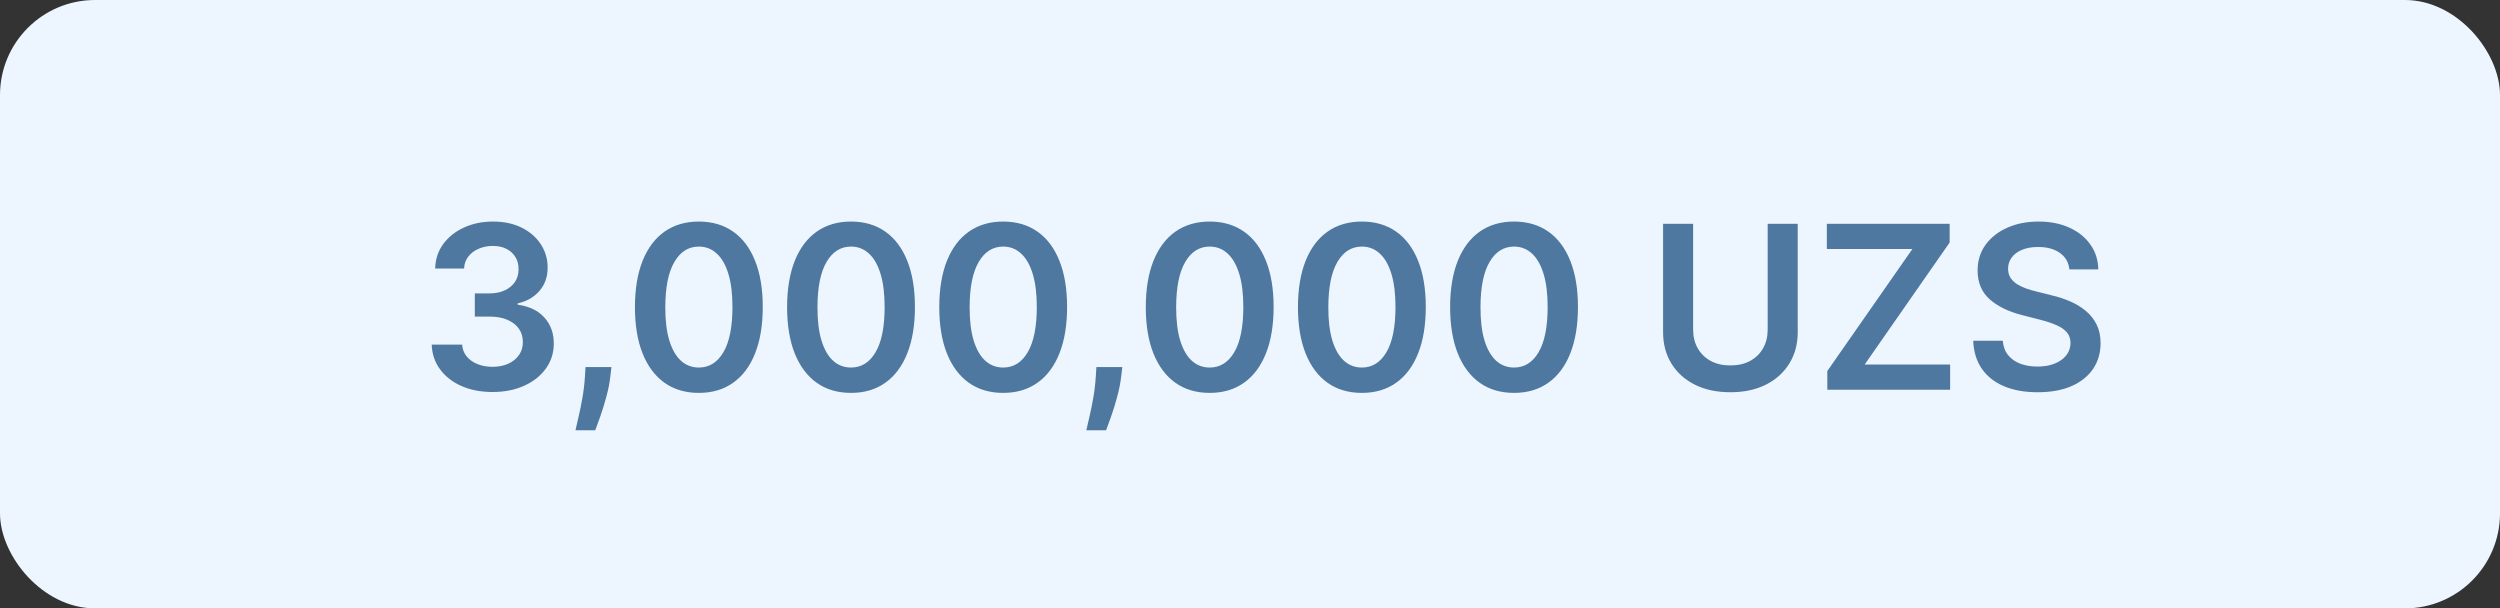 <?xml version="1.0" encoding="UTF-8"?> <svg xmlns="http://www.w3.org/2000/svg" width="263" height="64" viewBox="0 0 263 64" fill="none"><rect x="0" y="0" width="263" height="64" fill="#333333" stroke="none"/><rect width="263" height="64" rx="10" fill="#EDF6FF"></rect><path d="M51.815 41.239C50.588 41.239 49.497 41.028 48.543 40.608C47.594 40.188 46.844 39.602 46.293 38.852C45.742 38.102 45.449 37.236 45.415 36.253H48.619C48.648 36.724 48.804 37.136 49.088 37.489C49.372 37.835 49.75 38.105 50.222 38.298C50.693 38.492 51.222 38.588 51.807 38.588C52.432 38.588 52.986 38.48 53.469 38.264C53.952 38.043 54.33 37.736 54.602 37.344C54.875 36.952 55.008 36.5 55.003 35.989C55.008 35.46 54.872 34.994 54.594 34.591C54.315 34.188 53.912 33.872 53.383 33.645C52.861 33.418 52.23 33.304 51.492 33.304H49.949V30.866H51.492C52.099 30.866 52.631 30.761 53.085 30.551C53.545 30.341 53.906 30.046 54.168 29.665C54.429 29.278 54.557 28.832 54.551 28.327C54.557 27.832 54.446 27.403 54.219 27.04C53.997 26.671 53.682 26.384 53.273 26.179C52.869 25.974 52.395 25.872 51.849 25.872C51.315 25.872 50.821 25.969 50.367 26.162C49.912 26.355 49.545 26.631 49.267 26.989C48.989 27.341 48.841 27.761 48.824 28.25H45.781C45.804 27.273 46.085 26.415 46.625 25.676C47.17 24.932 47.898 24.352 48.807 23.938C49.716 23.517 50.736 23.307 51.867 23.307C53.031 23.307 54.043 23.526 54.901 23.963C55.764 24.395 56.432 24.977 56.903 25.71C57.375 26.443 57.611 27.253 57.611 28.139C57.617 29.122 57.327 29.946 56.742 30.611C56.162 31.276 55.401 31.71 54.457 31.915V32.051C55.685 32.222 56.625 32.676 57.278 33.415C57.938 34.148 58.264 35.06 58.258 36.151C58.258 37.128 57.98 38.003 57.423 38.776C56.872 39.543 56.111 40.145 55.139 40.582C54.173 41.02 53.065 41.239 51.815 41.239ZM64.325 38.614L64.214 39.551C64.134 40.267 63.992 40.994 63.788 41.733C63.589 42.477 63.379 43.162 63.157 43.787C62.935 44.412 62.756 44.903 62.62 45.261H60.541C60.62 44.915 60.728 44.443 60.864 43.847C61.006 43.25 61.143 42.58 61.273 41.835C61.404 41.091 61.492 40.335 61.538 39.568L61.597 38.614H64.325ZM73.519 41.332C72.115 41.332 70.91 40.977 69.905 40.267C68.905 39.551 68.135 38.52 67.595 37.173C67.061 35.821 66.794 34.193 66.794 32.29C66.8 30.386 67.07 28.767 67.604 27.432C68.144 26.091 68.913 25.068 69.913 24.364C70.919 23.659 72.121 23.307 73.519 23.307C74.916 23.307 76.118 23.659 77.124 24.364C78.129 25.068 78.899 26.091 79.433 27.432C79.973 28.773 80.243 30.392 80.243 32.29C80.243 34.199 79.973 35.83 79.433 37.182C78.899 38.528 78.129 39.557 77.124 40.267C76.124 40.977 74.922 41.332 73.519 41.332ZM73.519 38.665C74.609 38.665 75.47 38.128 76.101 37.054C76.737 35.974 77.055 34.386 77.055 32.29C77.055 30.903 76.91 29.739 76.621 28.796C76.331 27.852 75.922 27.142 75.394 26.665C74.865 26.182 74.24 25.94 73.519 25.94C72.433 25.94 71.575 26.48 70.945 27.56C70.314 28.634 69.996 30.21 69.99 32.29C69.984 33.682 70.124 34.852 70.408 35.801C70.697 36.75 71.106 37.466 71.635 37.949C72.163 38.426 72.791 38.665 73.519 38.665ZM89.526 41.332C88.123 41.332 86.918 40.977 85.913 40.267C84.913 39.551 84.143 38.52 83.603 37.173C83.069 35.821 82.802 34.193 82.802 32.29C82.808 30.386 83.077 28.767 83.612 27.432C84.151 26.091 84.921 25.068 85.921 24.364C86.927 23.659 88.129 23.307 89.526 23.307C90.924 23.307 92.126 23.659 93.131 24.364C94.137 25.068 94.907 26.091 95.441 27.432C95.981 28.773 96.251 30.392 96.251 32.29C96.251 34.199 95.981 35.83 95.441 37.182C94.907 38.528 94.137 39.557 93.131 40.267C92.131 40.977 90.93 41.332 89.526 41.332ZM89.526 38.665C90.617 38.665 91.478 38.128 92.109 37.054C92.745 35.974 93.063 34.386 93.063 32.29C93.063 30.903 92.918 29.739 92.629 28.796C92.339 27.852 91.93 27.142 91.401 26.665C90.873 26.182 90.248 25.94 89.526 25.94C88.441 25.94 87.583 26.48 86.952 27.56C86.322 28.634 86.004 30.21 85.998 32.29C85.992 33.682 86.131 34.852 86.415 35.801C86.705 36.75 87.114 37.466 87.643 37.949C88.171 38.426 88.799 38.665 89.526 38.665ZM105.534 41.332C104.131 41.332 102.926 40.977 101.92 40.267C100.92 39.551 100.151 38.52 99.611 37.173C99.077 35.821 98.81 34.193 98.81 32.29C98.815 30.386 99.085 28.767 99.619 27.432C100.159 26.091 100.929 25.068 101.929 24.364C102.935 23.659 104.136 23.307 105.534 23.307C106.932 23.307 108.134 23.659 109.139 24.364C110.145 25.068 110.915 26.091 111.449 27.432C111.989 28.773 112.259 30.392 112.259 32.29C112.259 34.199 111.989 35.83 111.449 37.182C110.915 38.528 110.145 39.557 109.139 40.267C108.139 40.977 106.938 41.332 105.534 41.332ZM105.534 38.665C106.625 38.665 107.486 38.128 108.116 37.054C108.753 35.974 109.071 34.386 109.071 32.29C109.071 30.903 108.926 29.739 108.636 28.796C108.347 27.852 107.938 27.142 107.409 26.665C106.881 26.182 106.256 25.94 105.534 25.94C104.449 25.94 103.591 26.48 102.96 27.56C102.33 28.634 102.011 30.21 102.006 32.29C102 33.682 102.139 34.852 102.423 35.801C102.713 36.75 103.122 37.466 103.651 37.949C104.179 38.426 104.807 38.665 105.534 38.665ZM118.067 38.614L117.956 39.551C117.876 40.267 117.734 40.994 117.53 41.733C117.331 42.477 117.121 43.162 116.899 43.787C116.678 44.412 116.499 44.903 116.362 45.261H114.283C114.362 44.915 114.47 44.443 114.607 43.847C114.749 43.25 114.885 42.58 115.016 41.835C115.146 41.091 115.234 40.335 115.28 39.568L115.339 38.614H118.067ZM127.261 41.332C125.857 41.332 124.653 40.977 123.647 40.267C122.647 39.551 121.877 38.52 121.337 37.173C120.803 35.821 120.536 34.193 120.536 32.29C120.542 30.386 120.812 28.767 121.346 27.432C121.886 26.091 122.656 25.068 123.656 24.364C124.661 23.659 125.863 23.307 127.261 23.307C128.658 23.307 129.86 23.659 130.866 24.364C131.871 25.068 132.641 26.091 133.175 27.432C133.715 28.773 133.985 30.392 133.985 32.29C133.985 34.199 133.715 35.83 133.175 37.182C132.641 38.528 131.871 39.557 130.866 40.267C129.866 40.977 128.664 41.332 127.261 41.332ZM127.261 38.665C128.352 38.665 129.212 38.128 129.843 37.054C130.479 35.974 130.798 34.386 130.798 32.29C130.798 30.903 130.653 29.739 130.363 28.796C130.073 27.852 129.664 27.142 129.136 26.665C128.607 26.182 127.982 25.94 127.261 25.94C126.175 25.94 125.317 26.48 124.687 27.56C124.056 28.634 123.738 30.21 123.732 32.29C123.727 33.682 123.866 34.852 124.15 35.801C124.44 36.75 124.849 37.466 125.377 37.949C125.906 38.426 126.533 38.665 127.261 38.665ZM143.268 41.332C141.865 41.332 140.661 40.977 139.655 40.267C138.655 39.551 137.885 38.52 137.345 37.173C136.811 35.821 136.544 34.193 136.544 32.29C136.55 30.386 136.82 28.767 137.354 27.432C137.893 26.091 138.663 25.068 139.663 24.364C140.669 23.659 141.871 23.307 143.268 23.307C144.666 23.307 145.868 23.659 146.874 24.364C147.879 25.068 148.649 26.091 149.183 27.432C149.723 28.773 149.993 30.392 149.993 32.29C149.993 34.199 149.723 35.83 149.183 37.182C148.649 38.528 147.879 39.557 146.874 40.267C145.874 40.977 144.672 41.332 143.268 41.332ZM143.268 38.665C144.359 38.665 145.22 38.128 145.851 37.054C146.487 35.974 146.805 34.386 146.805 32.29C146.805 30.903 146.661 29.739 146.371 28.796C146.081 27.852 145.672 27.142 145.143 26.665C144.615 26.182 143.99 25.94 143.268 25.94C142.183 25.94 141.325 26.48 140.695 27.56C140.064 28.634 139.746 30.21 139.74 32.29C139.734 33.682 139.874 34.852 140.158 35.801C140.447 36.75 140.857 37.466 141.385 37.949C141.913 38.426 142.541 38.665 143.268 38.665ZM159.276 41.332C157.873 41.332 156.668 40.977 155.663 40.267C154.663 39.551 153.893 38.52 153.353 37.173C152.819 35.821 152.552 34.193 152.552 32.29C152.558 30.386 152.827 28.767 153.362 27.432C153.901 26.091 154.671 25.068 155.671 24.364C156.677 23.659 157.879 23.307 159.276 23.307C160.674 23.307 161.876 23.659 162.881 24.364C163.887 25.068 164.657 26.091 165.191 27.432C165.731 28.773 166.001 30.392 166.001 32.29C166.001 34.199 165.731 35.83 165.191 37.182C164.657 38.528 163.887 39.557 162.881 40.267C161.881 40.977 160.68 41.332 159.276 41.332ZM159.276 38.665C160.367 38.665 161.228 38.128 161.859 37.054C162.495 35.974 162.813 34.386 162.813 32.29C162.813 30.903 162.668 29.739 162.379 28.796C162.089 27.852 161.68 27.142 161.151 26.665C160.623 26.182 159.998 25.94 159.276 25.94C158.191 25.94 157.333 26.48 156.702 27.56C156.072 28.634 155.754 30.21 155.748 32.29C155.742 33.682 155.881 34.852 156.165 35.801C156.455 36.75 156.864 37.466 157.393 37.949C157.921 38.426 158.549 38.665 159.276 38.665ZM185.959 23.546H189.121V34.949C189.121 36.199 188.825 37.298 188.234 38.247C187.649 39.196 186.825 39.938 185.763 40.472C184.7 41 183.459 41.264 182.038 41.264C180.612 41.264 179.368 41 178.305 40.472C177.243 39.938 176.419 39.196 175.834 38.247C175.249 37.298 174.956 36.199 174.956 34.949V23.546H178.118V34.685C178.118 35.412 178.277 36.06 178.595 36.628C178.919 37.196 179.374 37.642 179.959 37.966C180.544 38.284 181.237 38.443 182.038 38.443C182.839 38.443 183.533 38.284 184.118 37.966C184.709 37.642 185.163 37.196 185.482 36.628C185.8 36.06 185.959 35.412 185.959 34.685V23.546ZM192.234 41V39.031L201.183 26.196H192.183V23.546H205.103V25.514L196.163 38.349H205.154V41H192.234ZM217.7 28.344C217.62 27.599 217.285 27.02 216.694 26.605C216.109 26.19 215.347 25.983 214.41 25.983C213.751 25.983 213.185 26.082 212.714 26.281C212.242 26.48 211.881 26.75 211.631 27.091C211.381 27.432 211.254 27.821 211.248 28.259C211.248 28.622 211.33 28.938 211.495 29.204C211.665 29.472 211.896 29.699 212.185 29.886C212.475 30.068 212.796 30.222 213.148 30.347C213.501 30.472 213.856 30.577 214.214 30.662L215.85 31.071C216.509 31.224 217.143 31.432 217.751 31.693C218.364 31.954 218.913 32.284 219.396 32.682C219.884 33.08 220.271 33.56 220.555 34.122C220.839 34.685 220.981 35.344 220.981 36.099C220.981 37.122 220.719 38.023 220.197 38.801C219.674 39.574 218.918 40.179 217.93 40.617C216.947 41.048 215.756 41.264 214.359 41.264C213.001 41.264 211.822 41.054 210.822 40.633C209.827 40.213 209.049 39.599 208.487 38.793C207.93 37.986 207.629 37.003 207.583 35.844H210.694C210.739 36.452 210.927 36.957 211.256 37.361C211.586 37.764 212.015 38.065 212.543 38.264C213.077 38.463 213.674 38.562 214.333 38.562C215.021 38.562 215.623 38.46 216.14 38.256C216.663 38.045 217.072 37.756 217.367 37.386C217.663 37.011 217.813 36.574 217.819 36.074C217.813 35.619 217.68 35.244 217.418 34.949C217.157 34.648 216.79 34.398 216.319 34.199C215.853 33.994 215.308 33.812 214.683 33.653L212.697 33.142C211.259 32.773 210.123 32.213 209.288 31.463C208.458 30.707 208.043 29.704 208.043 28.454C208.043 27.426 208.322 26.526 208.879 25.753C209.441 24.98 210.205 24.381 211.171 23.954C212.137 23.523 213.231 23.307 214.452 23.307C215.691 23.307 216.776 23.523 217.708 23.954C218.646 24.381 219.381 24.974 219.915 25.736C220.45 26.491 220.725 27.361 220.742 28.344H217.7Z" fill="#4E78A0"></path></svg> 